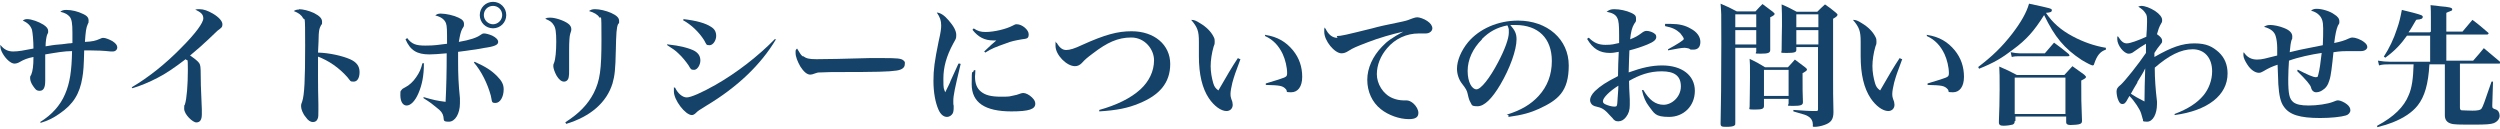 <?xml version="1.0" encoding="UTF-8"?>
<svg version="1.1" xmlns="http://www.w3.org/2000/svg" fill="#154268" width="680" height="35" viewBox="0 0 680 35">
	<path d="M661.2,8.6v-3.7c0-.9,0-2.6-.1-3.5,1.1.1,2,.2,2.6.3,2.5.2,3.3.4,3.3.8s-.1.3-.2.4c-.1,0-.4.2-.7.3-.2,0-.4.2-.7.3v5.1h4.4c1.2-1.4,1.5-1.8,2.7-3.2,1.9,1.4,2.4,1.9,4.3,3.5,0,0,.1.1.1.2,0,.1-.2.3-.4.3h-11.1v7.1h7.3c1.3-1.5,1.7-1.9,2.9-3.4q2,1.7,4.4,3.7c0,.1.1.2.1.3,0,.1-.1.2-.4.2h-10.6v11.9c0,.5.1.7.4.8.3,0,1.8.1,3,.1s2.2-.1,2.5-.6c.4-.6.7-1.5,2.7-7.3h.4s-.2,6.4-.2,6.4v.2c0,.6.1.7,1,1,.6.2,1,.9,1,1.7s-.6,1.6-1.6,2c-.8.3-2.1.4-5.1.4-4.5,0-5.8,0-6.6-.3-1-.3-1.6-1-1.6-2.2v-13.9c0,0-4.2,0-4.2,0-.3,5.4-1.3,8.8-3.2,11.2-1.5,1.9-3.8,3.4-6.8,4.6-1.3.5-2.2.8-4.2,1.3v-.4c4.5-2.4,7.3-5.1,8.6-8.4.8-1.8,1.2-4.4,1.3-8.3h-6.3c-1.2,0-2.2,0-3.1.3l-.3-1.3c1.1.2,2.3.3,3.3.3h10.9v-7.1h-6.3c-1.7,2.4-3.3,4.1-5.9,6l-.4-.3c1.5-2.3,2.7-4.8,3.6-7.6.6-1.7.9-3,1.3-5.1,2.1.5,4.1,1,5.2,1.4.3.1.5.3.5.5s-.1.2-.1.3c-.1.2-.4.3-.9.4-.2,0-.4,0-.8.1-1.4,2.3-1.4,2.5-2.1,3.4h5.8Z"/>
	<path d="M624.9,18.9c2.7,1.4,4.3,2.1,5,2.1s.5-.3.7-.8c.3-1.1.6-3.1.9-5.8-2.8.4-6.5,1.2-8.9,2.1-.1,1.9-.2,3.1-.2,5,0,4.1.3,5.4,1.4,6.3.8.6,2,.9,4.2.9s5.1-.4,6.6-1c.8-.3.9-.4,1.4-.4s1.7.5,2.4,1.1c.6.5.9,1,.9,1.6s-.5,1.2-1.2,1.4c-1.3.4-4.1.7-7,.7-5.6,0-8.4-.9-9.9-3.1-.9-1.2-1.3-3.1-1.5-6.1,0-1-.1-2.1-.2-5.3-1.5.5-2.4.9-3.9,1.8-.5.3-.8.4-1.2.4-1,0-2.2-.8-3.1-2.2-.6-.9-1.1-1.9-1.1-2.6s0-.5.1-.8c.9,1.4,2.1,2,3.6,2s2.2-.3,5.5-1.1q0-.4,0-2.1c0-1.2-.2-2.5-.4-3.1-.3-1.2-1.3-2.1-3.2-2.6.6-.4,1-.5,1.8-.5s2.4.3,3.6.8c1.6.6,2.3,1.4,2.3,2.3s0,.5-.2,1q-.3.9-.5,3.3c2.5-.6,3.4-.8,4-.9l5-1c.1-2.4.1-2.8.1-4.6s-.3-2.8-1.1-3.6c-.5-.5-1.1-.9-2.2-1.2.5-.4.9-.5,1.6-.5,1.3,0,3.5.6,4.7,1.5,1,.6,1.4,1.2,1.4,1.9s0,.5-.4,1.2c-.4.9-.7,2.3-1,4.7q2.5-.5,3.9-1.2c.4-.2.8-.3,1-.3.9,0,2.3.5,3.3,1.3.5.4.8.8.8,1.3s-.6,1.1-1.7,1.1-.2,0-1.5,0c-.4,0-1.5,0-2.1,0-1,0-1.9,0-3.9.3-.4,3.9-.7,6.5-1.1,7.6-.4,1.4-1,2.2-2,2.8-.6.4-1.2.5-1.7.5s-1.1-.4-1.3-1.3q-.2-1-3.8-4.5l.2-.3Z"/>
	<path d="M591.5,31c3.7-1.4,6.1-3,7.8-5,1.5-1.8,2.4-4.2,2.4-6.6,0-3.7-2.1-6-5.3-6s-6.5,1.7-10.3,5v.5c0,2.3.2,5.4.6,8.7,0,.2,0,.4,0,.7,0,2.7-1.1,4.8-2.7,4.8s-.9-.3-1.2-.8c-.1-.3-.1-.4-.4-1.4-.3-1.1-1.8-3.4-3.2-4.8-.2.3-.3.5-.4.7-.6,1.2-1,1.5-1.5,1.5s-.8-.3-1.1-1c-.3-.6-.5-1.7-.5-2.4s.2-1.1,1.2-1.9c1.1-1,4.8-5.6,6.8-8.6q0-.5,0-1.2c0-.7,0-.8,0-1.3q-1.4.8-3.2,2.1c-.6.5-1.1.6-1.5.6-1.3,0-3.1-2.3-3.1-3.9s0-.4.2-.8c.9,1.4,1.5,1.9,2.4,1.9s3.1-.8,5.3-1.8c.1-1,.2-3.1.2-4,0-1.4,0-1.9-.5-2.5-.4-.6-.8-1-1.9-1.7.4-.1.5-.2.8-.2,1,0,2.4.5,3.8,1.4,1.2.8,1.9,1.7,1.9,2.4s0,.5-.6,1.6c-.2.4-.4.9-.8,2.3,1.1.8,1.4,1.2,1.4,1.8s-.1.5-.6,1.2c-.5.6-.8,1-1.5,2.1v.3q0,.6,0,.8c4.7-2.7,7.6-3.7,10.9-3.7s4.9.9,6.6,2.4c1.6,1.5,2.4,3.4,2.4,5.8,0,5.9-5.4,10.1-14.4,11.3v-.4ZM581.4,22.4c-.8,1.3-1.2,2-1.8,3.1,1.4.9,1.4.9,3.7,2.1,0-1.9.1-6.9.2-9-.6,1.3-1,1.8-2.2,3.8Z"/>
	<path d="M538.1,18.2c3.8-2.9,6.4-5.4,9.2-9,2.3-3,3.9-5.7,4.6-8.2,6,1.3,6.2,1.3,6.2,1.8s-.5.6-1.6.7c1.8,2.7,4.1,4.7,7.3,6.4,2.8,1.5,5.9,2.6,9,3.1v.5c-1.5.5-2.4,1.5-3.2,3.9,0,.3-.3.4-.4.4-.3,0-1.5-.6-3-1.5-4.7-3.1-7.3-6.2-10.2-12.2-2.7,4.3-4.8,6.7-8.5,9.4-3,2.3-5.2,3.6-9.2,5.2l-.2-.4ZM548,32.9c0,.5-.1.8-.6,1-.3.1-1.5.3-2.4.3s-1.3-.2-1.3-.9v-.3c.1-2.7.2-5.5.2-8.7s0-4.7-.1-6.2c2.1.9,2.7,1.2,4.8,2.3h12.9l2.2-2.4c1.4,1,1.8,1.3,3.2,2.3.3.3.5.5.5.6,0,.3-.3.5-1.3,1,0,4.7,0,6.3.2,10.8v.2c0,.4-.1.6-.5.8s-1.8.3-2.6.3-1.2-.2-1.2-.8h0v-1.5h-13.8v1.2ZM546.9,14.2c1,.2,1.8.3,2.4.3h6.9l2.5-2.9c1.8,1.3,2.3,1.7,4,3.1.1.2.2.3.2.4s-.1.2-.5.2h-13.2c-.7,0-1.2,0-2,.2l-.3-1.3ZM548,31h13.8v-9.9h-13.8v9.9Z"/>
	<path d="M517.4,16.1c-1.4,3.7-1.7,4.6-2.2,6.4-.3,1.2-.5,2.4-.5,3s0,.9.5,2.2c0,.3.1.5.1.8,0,1-.7,1.7-1.7,1.7-1.5,0-3.4-1.4-4.8-3.5-1.8-2.7-2.7-6.5-2.7-11.4s0-.3,0-3.4v-.6c0-2.9-.4-3.9-2.1-5.9.8,0,1.3.2,2.4.9,1.7,1,3,2.3,3.7,3.7.3.5.3.9.3,1.4s0,.6-.3,1.3c-.5,1.7-.8,3.7-.8,5.3s.3,3.2.7,4.6c.3,1,.6,1.4,1.4,2,2.3-4,3.7-6.4,5.3-8.8l.4.2ZM524.2,9.5c3.3.5,5.6,1.9,7.5,4.2,1.7,2.1,2.5,4.5,2.5,7.2s-1.2,4.2-3,4.2-.9-.2-1.4-.8c-.9-1-1.6-1.1-5.5-1.2v-.4c3.1-.9,4.5-1.4,5-1.6.6-.3.8-.4.8-1.2,0-1.6-.5-3.7-1.2-5.2-1.1-2.3-2.6-3.9-4.8-4.9v-.4Z"/>
	<path d="M472,12.8v20.6c0,.4,0,.6-.2.7-.3.3-1.1.4-2.3.4s-1.5-.1-1.5-.9c.1-3.9.2-12.3.2-21.9s0-7.6-.2-10.7c1.9.8,2.5,1.1,4.4,2.1h5.1c.8-.9,1.1-1.2,1.9-2,1.2.9,1.6,1.2,2.8,2.1.3.3.5.4.5.6s-.3.5-1.2.9c0,5.7,0,5.8,0,8.9,0,.8-.6,1-2.6,1s-1.2-.1-1.2-.6v-1h-5.7ZM477.7,3.9h-5.7v3.5h5.7v-3.5ZM477.7,8.2h-5.7v3.9h5.7v-3.9ZM479.8,28.8c0,.8-.5,1-2.5,1s-1.4-.1-1.4-.8c0-2.5.1-4.2.1-8s0-3.4-.1-5c1.9.9,2.4,1.2,4.2,2.3h6.2c.9-.9,1.1-1.2,1.9-2.1,1.2.9,1.6,1.2,2.8,2.1.3.3.5.4.5.6,0,.3-.3.5-1.2,1v1.8c0,2.4,0,3.7.1,6.1,0,.8-.6,1-2.7,1s-1.2-.1-1.2-.7v-1.2h-6.7v1.9ZM479.8,26.1h6.7v-7.1h-6.7v7.1ZM488.6,12.8v.8c0,.6-.5.8-2.6.8s-1.4-.1-1.4-.7c0-4.2.1-4.5.1-6.8s0-3.8-.1-5.7c1.9.8,2.4,1.1,4.1,2h5.6c.9-.9,1.2-1.2,2.1-2,1.3.9,1.7,1.2,2.9,2.2.3.3.5.4.5.6,0,.3-.3.6-1.2,1.1v15.9c0,2.4,0,6.8.1,9.5,0,2-.7,2.9-2.5,3.5-.8.3-1.9.5-2.6.5s-.5-.1-.5-.6c0-.9-.4-1.7-1.2-2.2-.6-.4-.9-.5-4.1-1.4v-.4c3.1.2,3.9.3,6.2.3.4,0,.5-.1.5-.5V12.8h-6ZM494.6,3.9h-6v3.5h6v-3.5ZM494.6,8.2h-6v3.9h6v-3.9Z"/>
	<path d="M432.2,10.3c1.4,1.4,2.7,1.9,4.5,1.9s2.3-.2,3.7-.5c0-.9,0-1.3,0-2.1,0-2.7-.1-4-.5-4.7-.4-.9-1.3-1.4-2.9-1.7.7-.5,1.1-.7,2.1-.7,1.5,0,3.3.4,4.6,1s1.3,1,1.3,1.7,0,.6-.5,1.3c-.6,1-.9,2.2-1.1,4.2,1.5-.6,2-.9,3.1-1.7.5-.4.9-.6,1.4-.6.7,0,1.8.4,2.2.8.3.2.4.5.4.9,0,.7-.7,1.3-2.4,2-1.7.7-3.3,1.2-4.9,1.6-.1,2.1-.1,2.8-.2,6,3.6-1.3,6.3-1.9,9.1-1.9,5.4,0,8.9,2.7,8.9,6.9s-3.1,7.1-7,7.1-4-1-5.5-2.9c-.9-1.2-1.4-2.3-1.9-4.4h.4c1.6,2.7,3.3,4,5.5,4s4.7-2.1,4.7-5-1.8-4.1-5.2-4.1-6.1,1-8.9,2.6q0,1.6.2,5c0,.6,0,1.2,0,1.6,0,1.3-.3,2.3-1,3.2-.6.8-1.3,1.2-2.1,1.2s-.9-.2-1.3-.5q-.1-.2-.8-.9c-1.5-1.7-2.2-2.2-3.5-2.5-.9-.2-1.1-.3-1.4-.5-.4-.3-.7-.8-.7-1.4s.4-1.5,1.3-2.4c1.6-1.5,3-2.4,6.3-4.1,0-2.2.1-4.4.2-6.6-1.1.2-1.6.3-2.4.3-2.8,0-4.6-1.1-6.2-3.8l.3-.3ZM436,27.6c0,.3.2.5.5.7.8.4,1.9.7,2.6.7s.7-.2.8-.9c0-.6.3-3.6.3-4.8-2.4,1.5-4.2,3.3-4.2,4.2ZM452.9,6.5c.8,0,1.1,0,1.6,0,2.2,0,3.9.4,5.4,1.3,1.7.9,2.6,2.2,2.6,3.6s-.7,2.1-1.9,2.1-.6,0-1.2-.3c-.5-.1-.8-.2-1.2-.2-.8,0-2.4.3-4.5.7v-.3c2.6-1.4,4.3-2.5,4.3-2.8s-.5-1-1-1.6c-1.1-1-2.1-1.5-4.1-1.9v-.4Z"/>
	<path d="M409.8,31.2c3.9-1.2,6.6-2.8,8.7-5.1,2.4-2.6,3.6-5.8,3.6-9.5,0-6.2-3.7-9.8-9.9-9.8s-.8,0-1.4,0c1.3,1.5,1.7,2.4,1.7,3.9,0,2.9-1.8,7.9-4.4,12.3-2.3,3.9-4.4,5.9-6.2,5.9s-1.5-.4-1.9-1c-.3-.5-.5-1-.8-2.4-.2-.9-.5-1.4-1.5-2.7-.9-1.1-1.4-2.7-1.4-4.1,0-2.3,1.2-5,3-7.2,3.1-3.7,8.2-5.9,13.6-5.9,8,0,13.8,5.1,13.8,12.2s-2.9,9.4-8.1,11.8c-2.2,1-4.5,1.7-8.3,2.2v-.5ZM403.1,10.7c-2.5,2.5-3.9,5.5-3.9,8.6s1.2,5,2.4,5,3.6-3,5.9-7.4c1.8-3.4,2.9-6.4,2.9-8s0-.9-.1-1.2c0-.3-.3-.8-.3-.8-2.9.6-4.9,1.7-6.9,3.7Z"/>
	<path d="M363.6,9.8c1.2,0,2.4-.3,9.7-2.1,1.8-.5,3.1-.8,8-1.8,1.4-.3,1.9-.5,2.9-.9.5-.2,1-.3,1.3-.3.6,0,1.8.4,2.7,1,.9.6,1.4,1.3,1.4,2s-.7,1.4-1.8,1.4-.5,0-.9,0c-.5,0-.6,0-1,0-3.3,0-6.4,1.4-8.6,4-1.8,2.1-2.8,4.6-2.8,7.1s1.6,5.4,4.3,6.5c.9.4,2.1.6,2.9.6s.2,0,.4,0h.4c.7,0,1.3.3,1.9.8.9.8,1.4,1.8,1.4,2.6,0,1.2-.8,1.7-2.6,1.7-2.6,0-5.6-1.1-7.6-2.7-2.4-1.9-3.7-4.8-3.7-8s1.5-6.4,4-9c1.4-1.5,2.7-2.4,5.8-4.1-3.1.7-6.6,1.7-9.7,2.9-3.1,1.2-3.9,1.5-5.3,2.4-.6.4-1.2.6-1.8.6-1.9,0-4.7-3.4-4.7-5.8s0-.6.3-1c.8,1.7,1.9,2.6,3.3,2.6Z"/>
	<path d="M337.4,16.1c-1.4,3.7-1.7,4.6-2.2,6.4-.3,1.2-.5,2.4-.5,3s0,.9.5,2.2c0,.3.1.5.1.8,0,1-.7,1.7-1.7,1.7-1.5,0-3.4-1.4-4.8-3.5-1.8-2.7-2.7-6.5-2.7-11.4s0-.3,0-3.4v-.6c0-2.9-.4-3.9-2.1-5.9.8,0,1.3.2,2.4.9,1.7,1,3,2.3,3.7,3.7.3.5.3.9.3,1.4s0,.6-.3,1.3c-.5,1.7-.8,3.7-.8,5.3s.3,3.2.7,4.6c.3,1,.6,1.4,1.4,2,2.3-4,3.7-6.4,5.3-8.8l.4.2ZM344.2,9.5c3.3.5,5.6,1.9,7.5,4.2,1.7,2.1,2.5,4.5,2.5,7.2s-1.2,4.2-3,4.2-.9-.2-1.4-.8c-.9-1-1.6-1.1-5.5-1.2v-.4c3.1-.9,4.5-1.4,5-1.6.6-.3.8-.4.8-1.2,0-1.6-.5-3.7-1.2-5.2-1.1-2.3-2.6-3.9-4.8-4.9v-.4Z"/>
	<path d="M299,29.9c4.7-1.3,8.6-3.2,11.2-5.6,2.3-2.1,3.7-4.9,3.7-7.9s-2.5-6.2-6.2-6.2-6.6,1.4-10.4,4.3c-1.6,1.2-2.1,1.6-3.1,2.7-.5.5-1.1.8-1.8.8-2.3,0-5.3-3.1-5.3-5.5s0-.5.3-.9c.8,1.4,1.6,2,2.6,2s2.3-.4,4.4-1.4c6.2-2.8,9.6-3.7,13.4-3.7,6.2,0,10.5,3.7,10.5,8.9s-3,8.5-8.4,10.7c-3.1,1.3-6.1,1.9-10.9,2.2v-.4Z"/>
	<path d="M261.3,17.4c-1.6,6.7-2,8.5-2,10.1s0,.4.1,1.3c0,.1,0,.3,0,.5,0,.7-.1,1.3-.3,1.6-.3.5-.9.9-1.5.9-.9,0-1.7-.6-2.3-1.9-.9-2-1.4-4.8-1.4-7.9s.3-5.3,1.4-10.7c.6-2.6.7-3.5.7-4.4,0-1.3-.3-2.2-1.2-3.5,1,.1,2,.7,3.2,2.1,1.4,1.6,2.1,2.9,2.1,4s-.1,1-.8,2.3c-1.9,3.5-2.7,6.5-2.7,9.6s.1,2.5.5,3.7c.9-1.9,1.2-2.3,1.5-3.2q1.8-3.9,2.1-4.6h.4ZM265.3,19.2c0,.8-.1,1.2-.1,1.6,0,1.9.5,3.2,1.6,4.1,1.2,1,2.8,1.4,5.5,1.4s2.2-.1,3.3-.3q.8-.1,2.1-.6c.3-.1.5-.1.7-.1.6,0,1.6.5,2.3,1.2.6.6.9,1.1.9,1.7,0,1.5-1.7,2.1-6.5,2.1-7.2,0-10.8-2.4-10.8-7.4s.2-2.4.6-3.8h.4ZM264.8,7.7c1.2.8,2,1,3.3,1,2.3,0,5.6-.8,7.3-1.7.7-.4.8-.4,1.2-.4,1.4,0,3.2,1.5,3.2,2.7s-.4,1.2-1.9,1.4c-1.7.3-2.8.5-4.3,1.1-2.8,1-3.9,1.4-5.6,2.5l-.3-.3c1.2-1.2,2.8-2.6,3.3-3h-.8c-2.4,0-4.1-.9-5.7-2.9l.3-.3Z"/>
	<path d="M218.5,15.3c.8.6,1.6.8,3.6.8s8-.1,14.3-.3c.6,0,3,0,4,0,3.6,0,4.7.1,5.3.6s.4.6.4,1.1c0,.9-.8,1.5-2.3,1.7-2,.3-5.2.4-16.1.4-1.7,0-1.8,0-4.5.1-.9,0-1,.1-1.6.3-.5.2-.9.3-1.2.3-.9,0-1.8-.8-2.7-2.2-.8-1.4-1.3-2.7-1.3-3.7s0-.7.4-1.2c.8,1.3,1,1.7,1.5,2.1Z"/>
	<path d="M181.8,12.1c3,.3,5.8,1,7.2,1.8,1.1.7,1.5,1.5,1.5,2.6s-.8,2.5-1.7,2.5-.9-.2-1.5-1.2c-.6-.9-1.8-2.4-2.7-3.2-.9-.9-1.7-1.4-3.1-2.3v-.3ZM211,10.8c-4,6.7-10.3,12.8-18.8,17.9-2.1,1.3-2.3,1.4-3,2.1-.3.3-.7.5-1,.5-1.8,0-4.9-4.1-4.9-6.4s0-.6.3-1.1c.8,1.7,2.1,2.7,3.2,2.7s4.1-1.3,7.8-3.4c5.8-3.3,11.6-7.8,16.2-12.5l.4.3ZM185.9,5.2c3.5.4,6,1.1,7.5,2.1,1,.6,1.4,1.4,1.4,2.5s-.8,2.5-1.8,2.5-.8-.2-1.5-1.4c-1.4-2.2-3.5-4.2-5.7-5.4l.2-.4Z"/>
	<path d="M149.7,4.8c1.4,0,3.7.8,4.8,1.6.6.4.9,1,.9,1.5h0c0,.4,0,.4-.3,1.3-.2.6-.3,2.2-.3,4.5s0,1.7,0,3.2c0,.9,0,1.7,0,2.1,0,1.1,0,1.4-.1,1.9-.1.8-.6,1.3-1.3,1.3s-1.4-.6-2-1.6c-.5-.9-.9-2-.9-2.6s0-.3.2-.9c.4-1,.6-3.2.6-5.8s-.2-3.8-.7-4.5c-.5-.8-.9-1.1-2.3-1.7.5-.3.7-.3,1.3-.3ZM153.7,33.3c3.8-2.4,6.2-4.9,7.8-8,1.7-3.4,2.1-6.3,2.1-14.6s-.1-5.3-.6-6c-.4-.7-1.4-1.3-2.8-1.7.6-.4.9-.5,1.7-.5,1.2,0,2.9.4,4.3,1,1.5.7,2.2,1.3,2.2,2.2s0,.4-.3.9c-.4.9-.5,2.4-.6,7.2-.1,5.1-.3,6.8-.9,8.9-1.6,5.2-6,9-12.6,11l-.2-.4Z"/>
	<path d="M115.3,17.3c0,3.3-.5,5.8-1.5,8.1-.9,2.1-2.1,3.3-3.2,3.3s-1.7-1.2-1.7-2.8.1-1,.3-1.4c.2-.3.3-.4,1.1-.8,1-.5,2.1-1.5,2.9-2.7.9-1.3,1.3-2.2,1.7-3.8h.5ZM110.7,10.3c1.3,1.7,2.4,2.1,5,2.1s3.4-.2,5.9-.5c0-3.6,0-4.8-.3-5.6-.4-1-1.3-1.7-2.9-2.1.5-.4.8-.5,1.5-.5,1.4,0,3.6.5,4.8,1.1,1.1.5,1.5,1,1.5,1.7s0,.6-.5,1.4c-.4.8-.6,1.7-.9,3.5,3-.5,5-1.2,5.9-1.9.4-.3.6-.4,1-.4s1.3.2,2.2.6c1,.5,1.6,1.1,1.6,1.7s-.5,1.1-2.9,1.5c-.3,0-1.1.2-2.3.4-2.6.4-4.8.7-5.7.8,0,1.7,0,1.9,0,2.6,0,3.4.1,6.2.5,10,0,.6,0,1,0,1.4,0,2.8-1.3,5-3,5s-1.3-.4-1.5-1.4c-.2-.9-.6-1.5-1.8-2.4-1.2-1-1.7-1.4-3.6-2.6v-.3c2.7.8,3.7,1,6,1.3.2-4.1.3-8.1.3-13.2-2.3.2-3.6.3-4.7.3-3.4,0-5.2-1.1-6.5-4.1l.4-.3ZM129.1,16.8c3.1,1.4,4.6,2.4,6.1,3.9,1.3,1.3,1.8,2.3,1.8,3.6,0,2.1-1,3.7-2.2,3.7s-.9-.3-1.3-2c-.9-3.3-2.6-6.7-4.6-9l.3-.3ZM137.7,4.1c0,2-1.6,3.6-3.6,3.6s-3.6-1.6-3.6-3.6,1.6-3.6,3.6-3.6,3.6,1.6,3.6,3.6ZM131.6,4.1c0,1.4,1.2,2.5,2.5,2.5s2.5-1.1,2.5-2.5-1.1-2.5-2.5-2.5-2.5,1.1-2.5,2.5Z"/>
	<path d="M81.3,2.5c1.1,0,2.7.4,4,1,1.6.8,2.3,1.5,2.3,2.4s0,.5-.3,1c-.4.8-.5,1.1-.6,2.4,0,.7-.1,3.1-.2,5,3.2.1,6.6.9,8.7,1.8,1.8.8,2.6,1.9,2.6,3.5s-.6,2.6-1.6,2.6-.8-.1-1.7-1.2c-2.3-2.6-5.1-4.5-8-5.6v5.7q0,3,.1,7.3c0,.6,0,1.1,0,1.7,0,1.2,0,1.8-.2,2.2-.2.6-.7.9-1.3.9s-1.3-.4-1.9-1.3c-.8-.9-1.3-2.2-1.3-2.9s0-.6.3-1.4c.6-1.8.8-5.9.8-15.2s-.1-6.6-.6-7.5c-.4-.8-1.2-1.4-2.5-1.9.5-.3.8-.4,1.4-.4Z"/>
	<path d="M35.9,23.7c4.4-2.6,9-6.2,13.4-10.7,3.9-3.9,6-6.8,6-8s-.8-1.7-2.2-2.4c.5-.1.7-.1,1.2-.1,1.1,0,2.2.4,3.6,1.2,1.7,1,2.6,2.1,2.6,2.9s-.2.9-1.4,1.8q-.1.1-2.3,2.2t-5.1,4.5c1.2.8,2.2,1.6,2.5,2.1.3.5.4.9.4,3.5,0,1.7,0,2.1.3,9,0,.5,0,1,0,1.4,0,1.5-.5,2.2-1.5,2.2s-3.3-2.2-3.3-3.7,0-.6.2-1.2c.5-1.5.8-5.4.8-9.3s-.1-2.3-.6-3c-3,2.3-5.5,4-7.7,5.1-2.1,1.1-4.7,2.2-6.8,2.8l-.2-.4Z"/>
	<path d="M10.9,33.2c3.1-1.9,5.5-4.5,6.8-7.6,1.3-3,1.8-6.3,1.9-11.7-2.1,0-4.3.4-7.3.9v1.9c0,1.2,0,3.9,0,5.1v.2c0,1.9-.5,2.7-1.5,2.7s-1.2-.5-1.8-1.3c-.5-.7-.8-1.5-.8-2.1s0-.5.3-1c.4-1,.6-2.3.6-4.8-1.6.3-2.6.7-3.8,1.4-.5.3-1,.4-1.4.4-.9,0-2.3-1.2-3.2-2.8-.4-.7-.6-1.4-.6-1.9s0-.3,0-.4c1,1.3,2.1,1.8,3.5,1.8s3-.3,5.5-.8c0-2.1-.2-4.2-.4-5.1-.4-1.1-1-1.8-2.5-2.5.4-.3.7-.4,1.2-.4,1.2,0,3.1.7,4.4,1.5.9.6,1.3,1.1,1.3,1.7s0,.5-.3,1.1c-.2.6-.4,1.9-.4,3.1,1.3-.2,2.2-.4,3.7-.5q.4,0,2.6-.3.5,0,1-.1c0-.5,0-1.5,0-2.8,0-2.6-.2-3.6-.7-4.3-.6-.7-1.3-1.1-2.6-1.4.5-.4.9-.5,1.7-.5,1.4,0,3.1.4,4.5,1.1,1.1.5,1.5,1,1.5,1.8s0,.4-.2.9c-.5,1.1-.6,2.1-.8,4.9,2-.1,2.9-.3,4-.8.5-.2.6-.3,1-.3.6,0,1.6.4,2.5.9.9.6,1.3,1.1,1.3,1.7s-.5,1.1-1.2,1.1-.3,0-.6,0c-1.8-.2-3.8-.3-6-.3h-1.2c-.1,4.2-.2,5.7-.5,7.4-.7,4.4-2.5,7.3-6.2,9.8-1.7,1.2-3.1,1.9-5.1,2.5l-.3-.3Z"/>
</svg>